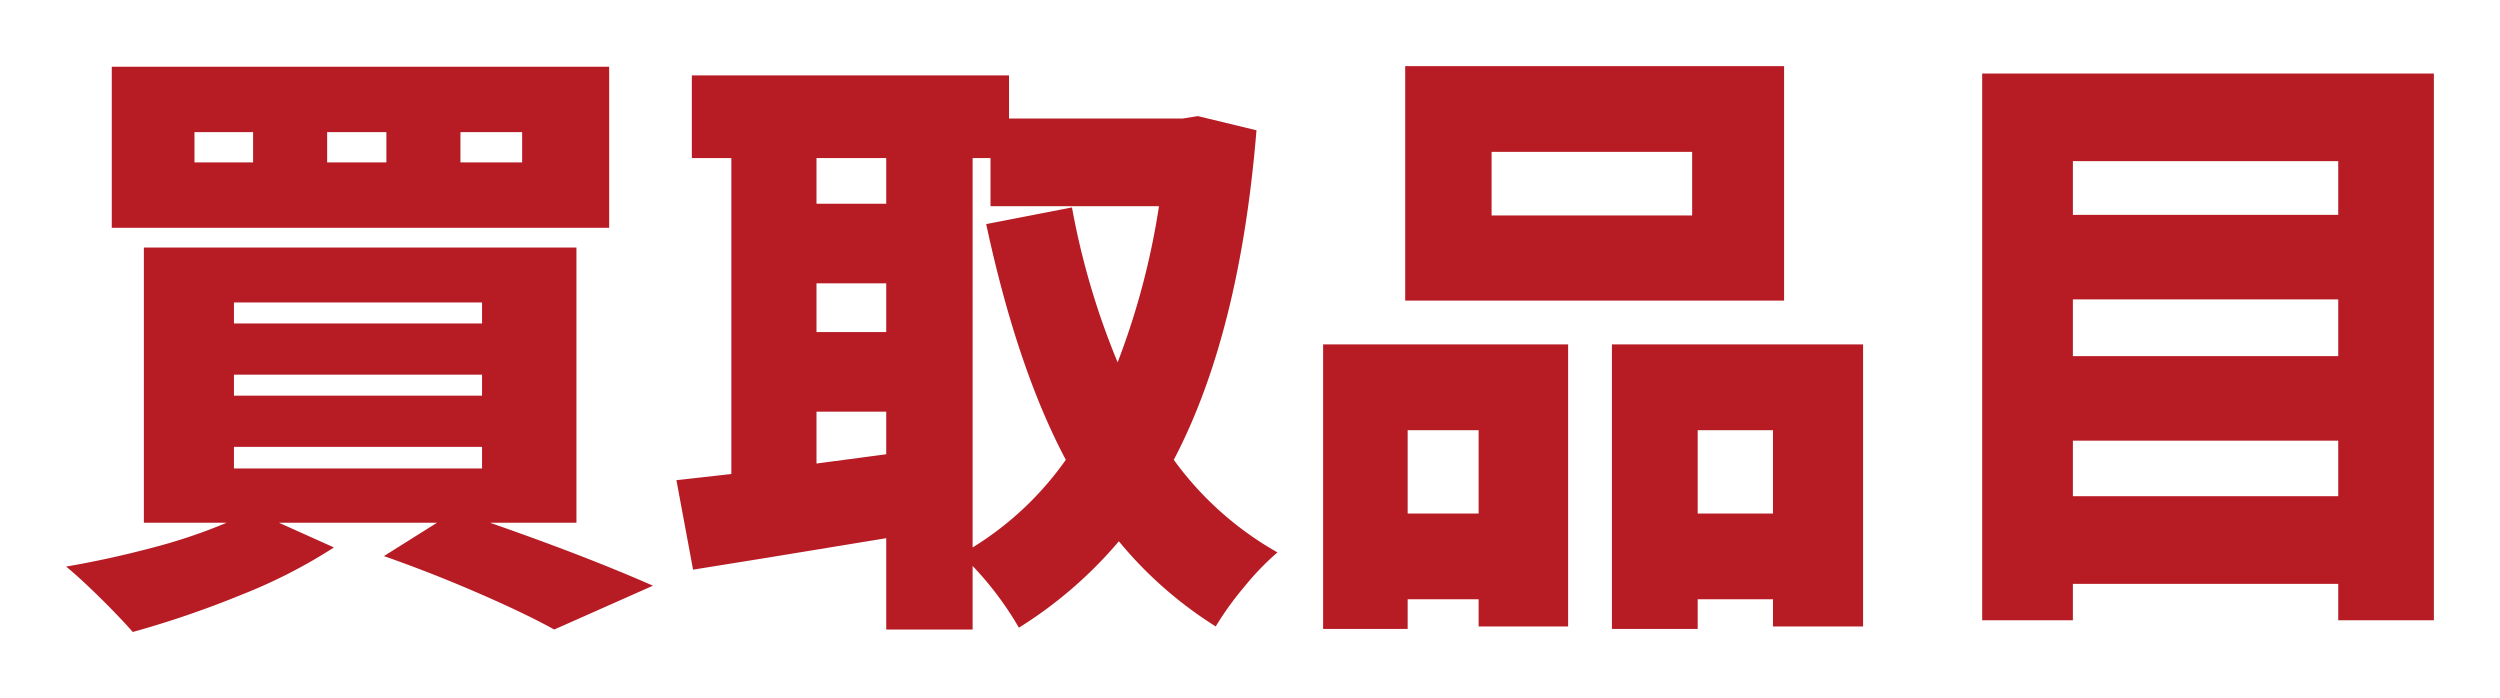 <svg xmlns="http://www.w3.org/2000/svg" xmlns:xlink="http://www.w3.org/1999/xlink" width="283.59" height="79.19" viewBox="0 0 283.59 79.19"><defs><filter id="a" x="0" y="0" width="283.59" height="79.19" filterUnits="userSpaceOnUse"><feOffset dx="5" dy="5" input="SourceAlpha"/><feGaussianBlur stdDeviation="2.5" result="b"/><feFlood flood-opacity="0.102"/><feComposite operator="in" in2="b"/><feComposite in="SourceGraphic"/></filter></defs><g transform="matrix(1, 0, 0, 1, 0, 0)" filter="url(#a)"><path d="M-76.58-57.12v18.27H-133V-57.12Zm-40.39,10.85V-49.7h-6.65v3.43Zm15.12,0V-49.7h-6.72v3.43Zm15.4,0V-49.7h-7v3.43ZM-90.09-5.39q10.85,3.78,18.48,7.14l-11.2,4.97Q-86.1,4.9-91.42,2.59t-10.71-4.2l6.02-3.78h-17.92l6.23,2.8a59.453,59.453,0,0,1-10.465,5.355A110.69,110.69,0,0,1-130.62,7q-1.47-1.68-3.745-3.92t-3.815-3.5q4.9-.84,9.765-2.135A61.229,61.229,0,0,0-119.98-5.39h-9.38V-36.61h49.07V-5.39Zm-29.05-24.99V-28H-91v-2.38Zm0,8.19v2.38H-91v-2.38Zm0,8.19v2.45H-91V-14ZM-3.15-49.91q-1.89,23.1-9.38,37.38A36.908,36.908,0,0,0-.77-2.03,30.369,30.369,0,0,0-4.515,1.855,34.75,34.75,0,0,0-7.77,6.37,45.586,45.586,0,0,1-18.76-3.29,48.257,48.257,0,0,1-30.1,6.51a37,37,0,0,0-5.25-7V6.72h-9.8V-3.64L-58.8-1.4-67.06-.07l-1.89-10.15,6.23-.7V-46.76H-67.2v-9.38h35.98v4.9h19.67l1.75-.28Zm-42,3.15h-7.91v5.18h7.91Zm9.8,44.17a36,36,0,0,0,10.57-9.94q-5.53-10.43-9.03-26.74l9.73-1.89A85.813,85.813,0,0,0-18.9-23.59,84.967,84.967,0,0,0-14.21-41.3H-33.32v-5.46h-2.03ZM-53.06-32.55v5.53h7.91v-5.53Zm0,20.44,7.91-1.05v-4.83h-7.91ZM56.7-57.19v26.6H13.72v-26.6ZM46.27-40.25v-7.21H23.52v7.21ZM4.41,6.65V-25.62H32.2V6.37H22.05V3.29H14V6.65ZM37.17-25.62H65.66V6.37H55.44V3.29H46.9V6.65H37.17ZM22.05-15.89H14v9.45h8.05ZM46.9-6.44h8.54v-9.45H46.9ZM79.17-56.35h51.24V5.67H119.56V1.54H89.46V5.67H79.17Zm40.39,9.94H89.46v6.09h30.1Zm0,15.68H89.46v6.44h30.1ZM89.46-8.4h30.1v-6.3H89.46Z" transform="translate(140.68 59.69)" fill="#b71c24"/></g></svg>